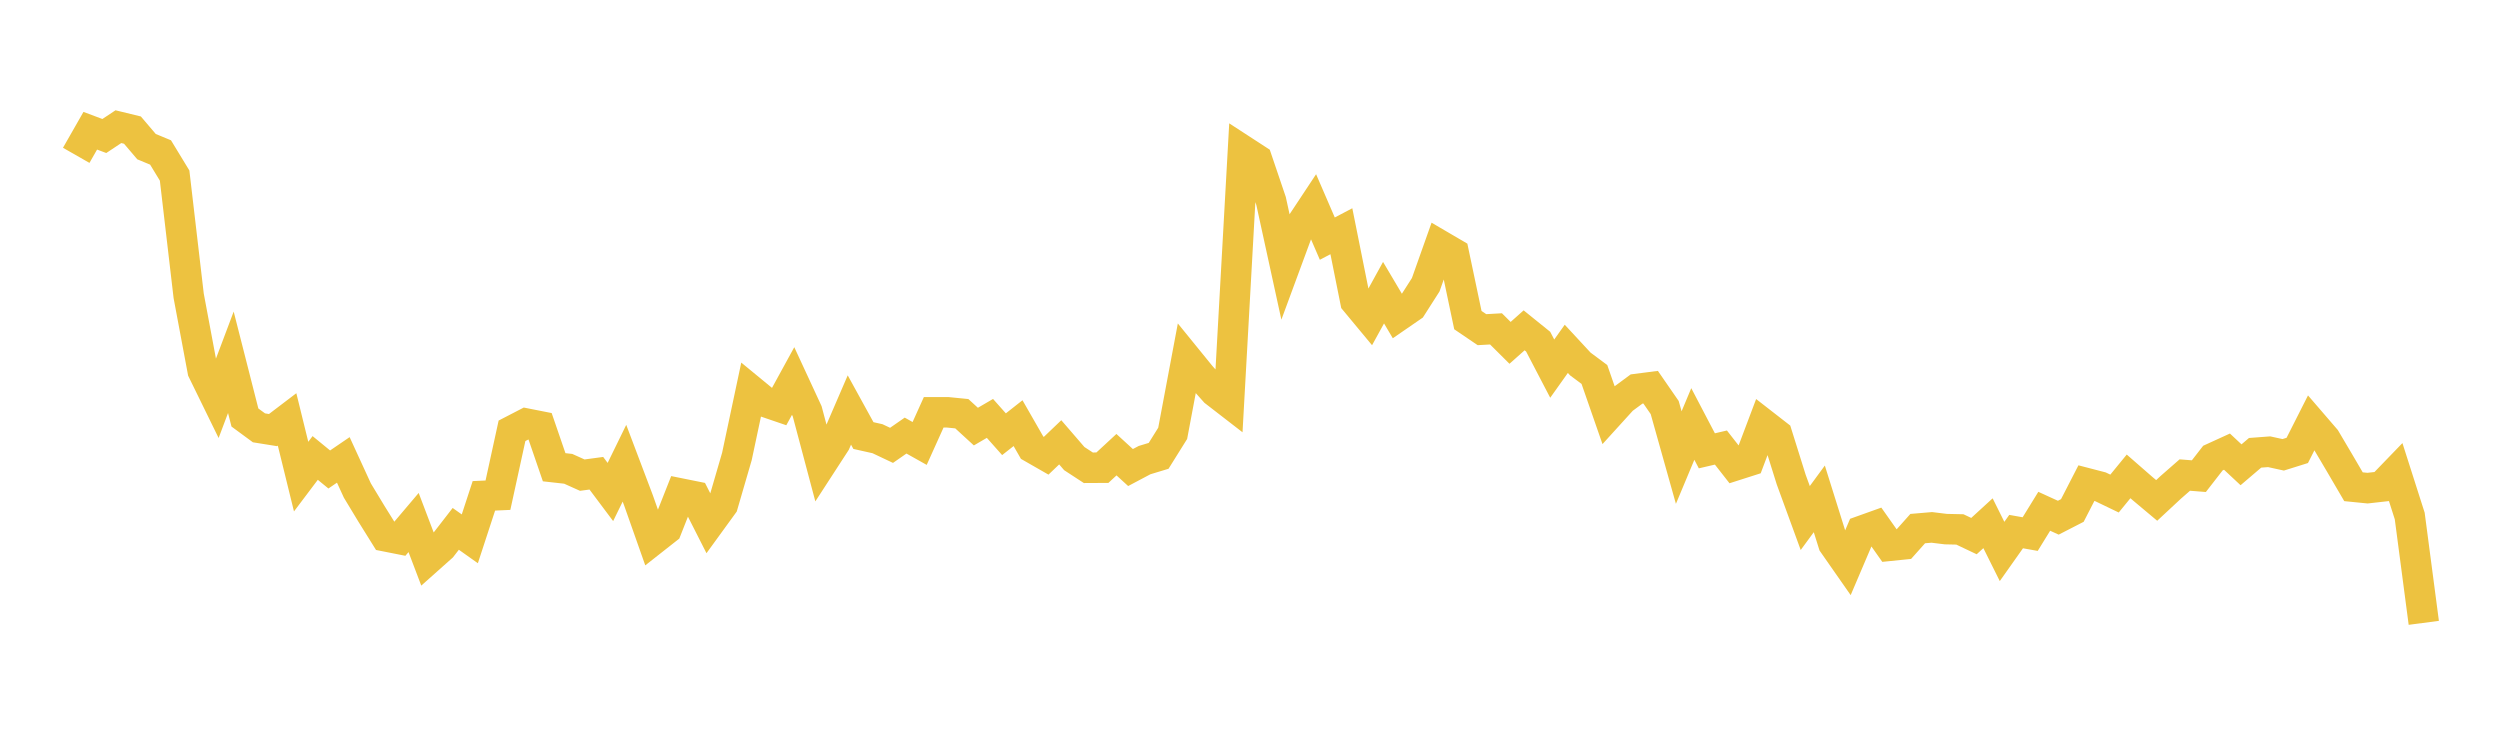 <svg width="164" height="48" xmlns="http://www.w3.org/2000/svg" xmlns:xlink="http://www.w3.org/1999/xlink"><path fill="none" stroke="rgb(237,194,64)" stroke-width="2" d="M5,10.19L5.922,8.576L6.844,8.922L7.766,8.31L8.689,8.535L9.611,9.619L10.533,10.002L11.455,11.517L12.377,19.404L13.299,24.328L14.222,26.214L15.144,23.767L16.066,27.388L16.988,28.066L17.91,28.214L18.832,27.513L19.754,31.266L20.677,30.042L21.599,30.798L22.521,30.169L23.443,32.178L24.365,33.703L25.287,35.182L26.21,35.365L27.132,34.277L28.054,36.704L28.976,35.883L29.898,34.693L30.82,35.347L31.743,32.527L32.665,32.485L33.587,28.261L34.509,27.784L35.431,27.966L36.353,30.651L37.275,30.754L38.198,31.169L39.12,31.045L40.042,32.275L40.964,30.388L41.886,32.826L42.808,35.439L43.731,34.713L44.653,32.377L45.575,32.563L46.497,34.38L47.419,33.111L48.341,29.943L49.263,25.604L50.186,26.363L51.108,26.678L52.03,24.994L52.952,26.986L53.874,30.456L54.796,29.035L55.719,26.896L56.641,28.573L57.563,28.779L58.485,29.215L59.407,28.574L60.329,29.091L61.251,27.048L62.174,27.048L63.096,27.14L64.018,27.985L64.94,27.447L65.862,28.485L66.784,27.759L67.707,29.369L68.629,29.897L69.551,29.016L70.473,30.084L71.395,30.686L72.317,30.681L73.24,29.827L74.162,30.671L75.084,30.183L76.006,29.903L76.928,28.427L77.85,23.522L78.772,24.656L79.695,25.69L80.617,26.403L81.539,9.87L82.461,10.469L83.383,13.189L84.305,17.413L85.228,14.912L86.15,13.52L87.072,15.654L87.994,15.169L88.916,19.766L89.838,20.877L90.76,19.199L91.683,20.758L92.605,20.123L93.527,18.68L94.449,16.082L95.371,16.622L96.293,21L97.216,21.626L98.138,21.574L99.06,22.491L99.982,21.67L100.904,22.414L101.826,24.182L102.749,22.884L103.671,23.879L104.593,24.565L105.515,27.215L106.437,26.2L107.359,25.519L108.281,25.4L109.204,26.735L110.126,30.017L111.048,27.813L111.97,29.574L112.892,29.359L113.814,30.537L114.737,30.242L115.659,27.799L116.581,28.516L117.503,31.46L118.425,33.983L119.347,32.726L120.269,35.667L121.192,36.989L122.114,34.827L123.036,34.497L123.958,35.804L124.88,35.71L125.802,34.676L126.725,34.597L127.647,34.71L128.569,34.73L129.491,35.168L130.413,34.324L131.335,36.176L132.257,34.872L133.18,35.036L134.102,33.54L135.024,33.961L135.946,33.487L136.868,31.694L137.79,31.934L138.713,32.378L139.635,31.251L140.557,32.055L141.479,32.828L142.401,31.97L143.323,31.163L144.246,31.236L145.168,30.049L146.09,29.628L147.012,30.49L147.934,29.704L148.856,29.634L149.778,29.836L150.701,29.547L151.623,27.724L152.545,28.794L153.467,30.354L154.389,31.93L155.311,32.022L156.234,31.918L157.156,30.964L158.078,33.85L159,40.858"></path></svg>